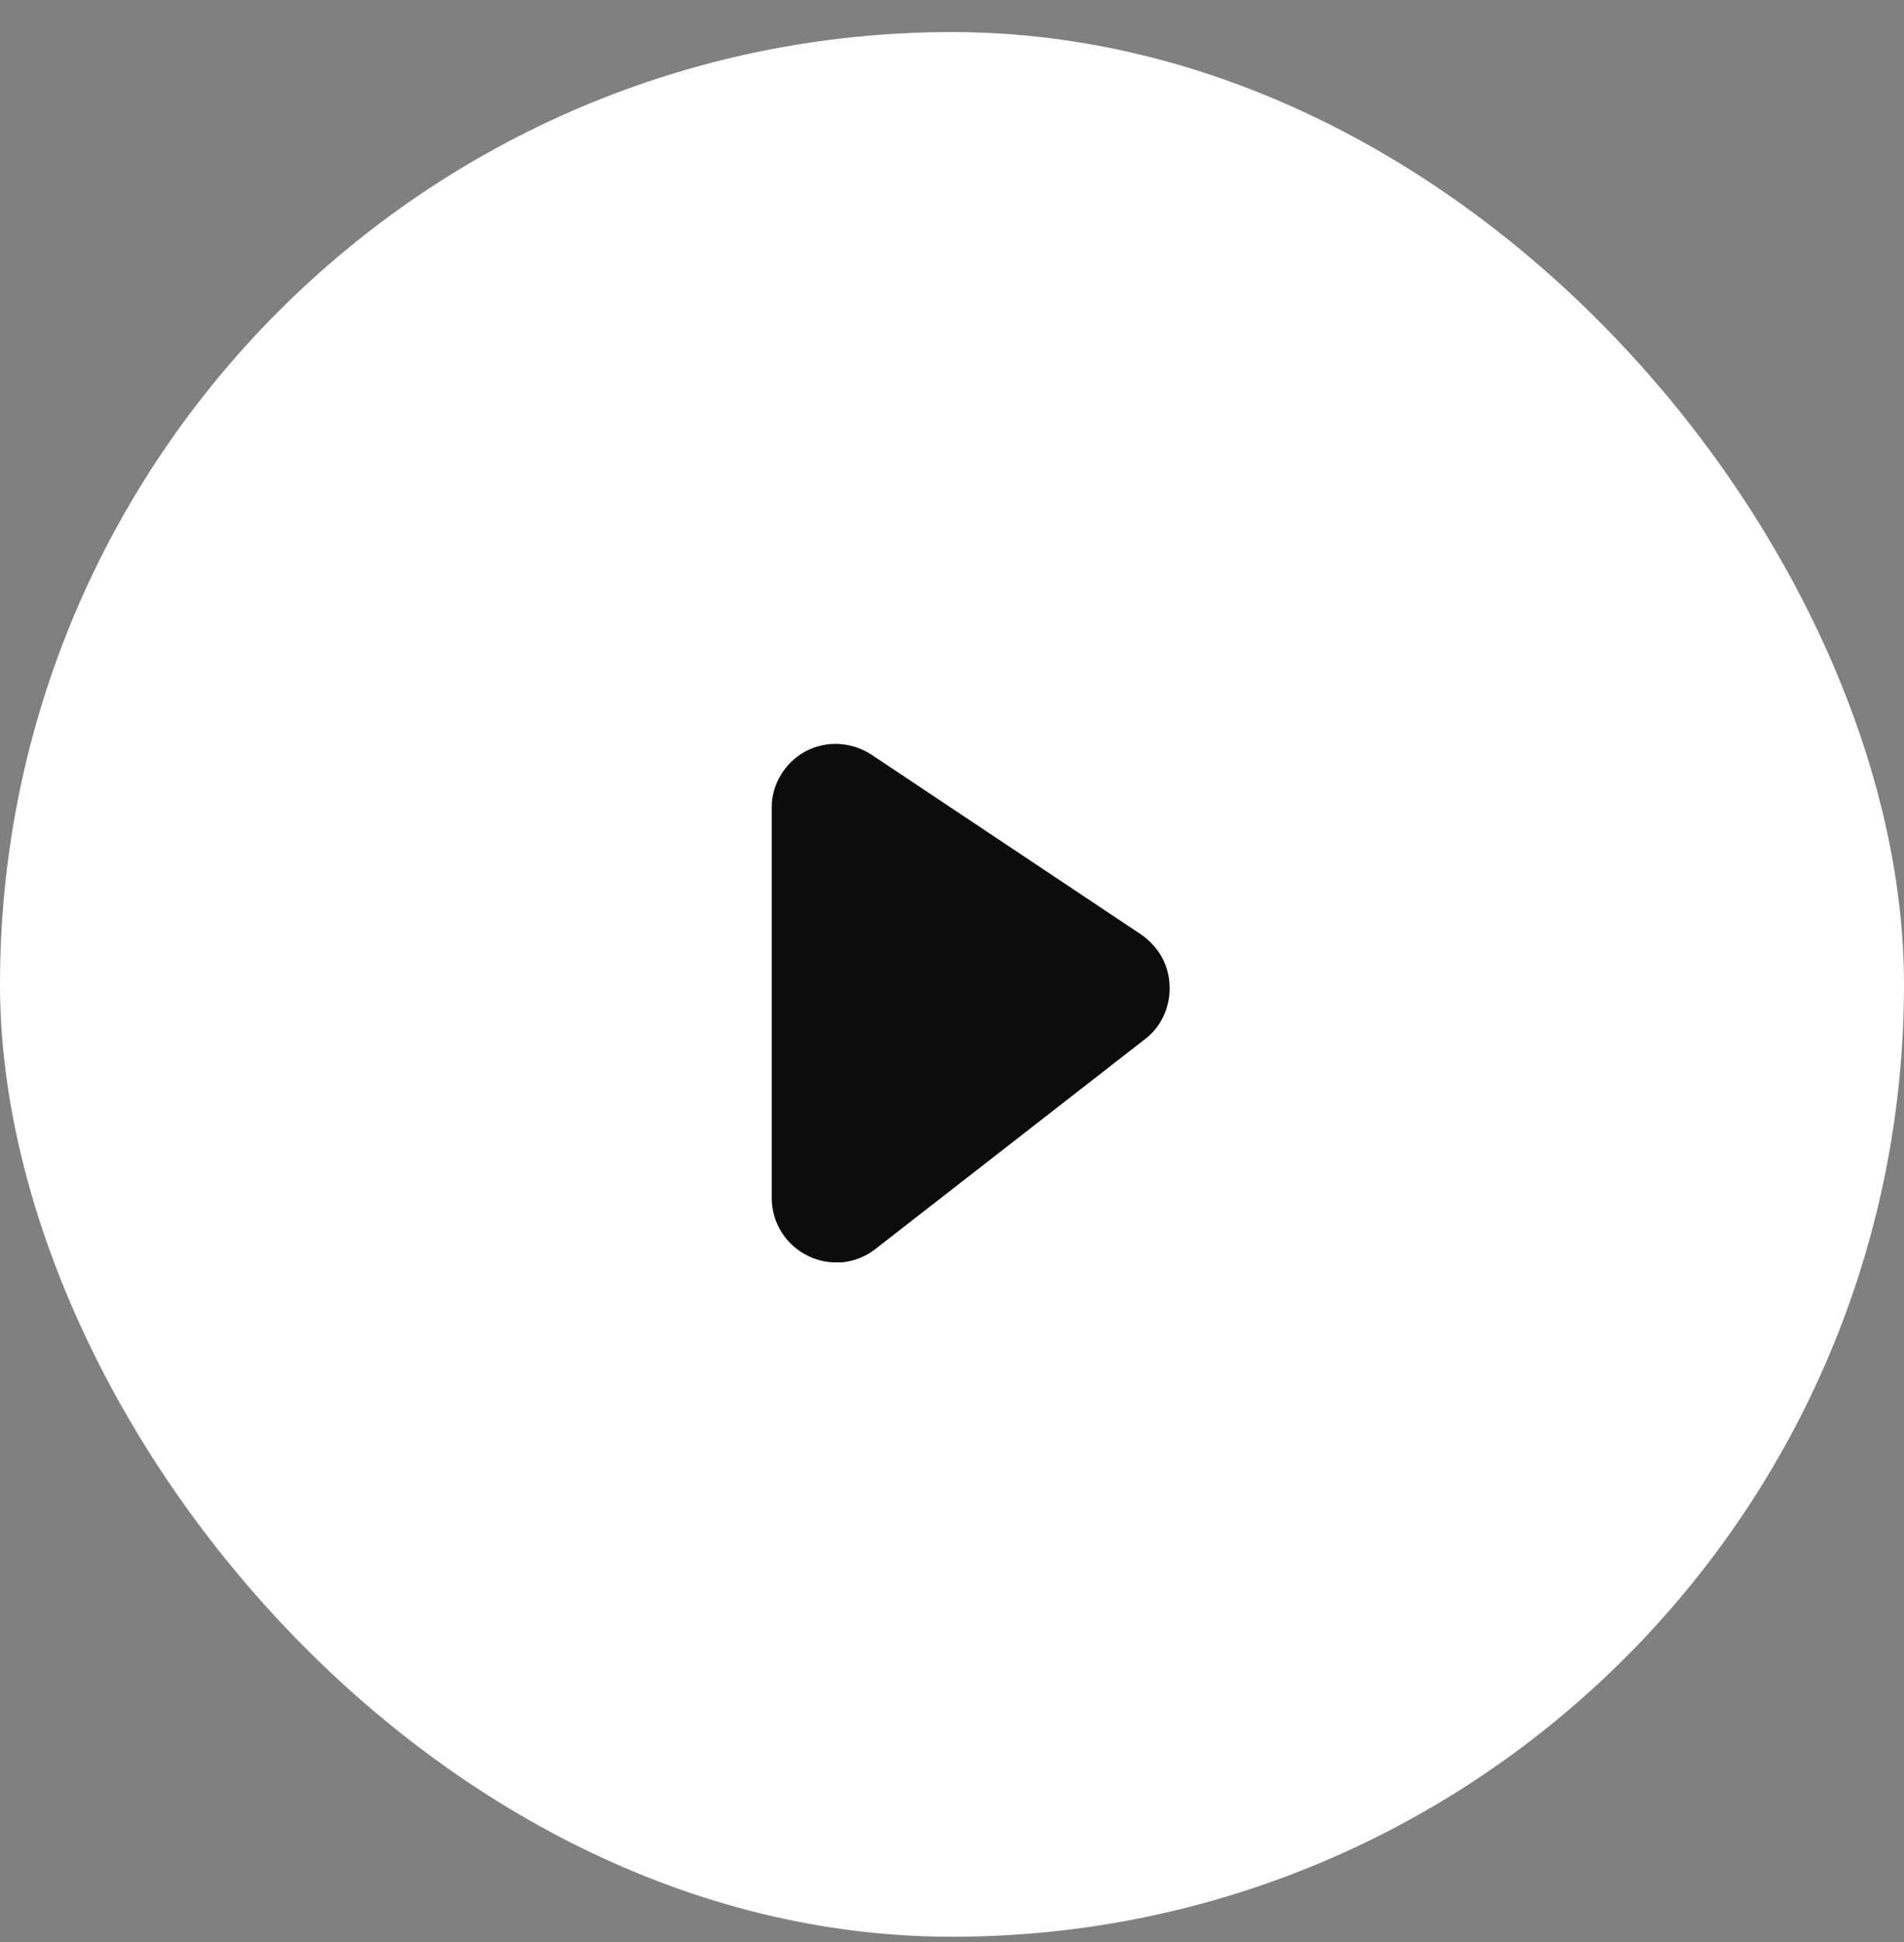 <svg width="51" height="52" viewBox="0 0 51 52" fill="none" xmlns="http://www.w3.org/2000/svg">
<rect x="0" y="0" width="51" height="52" fill="#808080" stroke="none"/>
<rect y="0.859" width="51" height="51" rx="25.5" fill="white"/>
<path d="M31.329 26.445C31.333 26.703 31.279 26.959 31.172 27.195C31.059 27.444 30.887 27.66 30.669 27.825L23.432 33.457C23.177 33.651 22.873 33.771 22.554 33.802H22.382C22.121 33.802 21.864 33.741 21.632 33.622C21.35 33.484 21.111 33.271 20.942 33.006C20.773 32.742 20.68 32.436 20.672 32.122V21.622C20.67 21.312 20.756 21.008 20.919 20.745C21.077 20.481 21.304 20.265 21.574 20.12C21.845 19.975 22.15 19.906 22.457 19.92C22.766 19.935 23.066 20.031 23.327 20.197L30.572 25.027C30.792 25.18 30.977 25.38 31.112 25.612C31.254 25.867 31.329 26.153 31.329 26.445Z" fill="#0C0C0C"/>
</svg>
